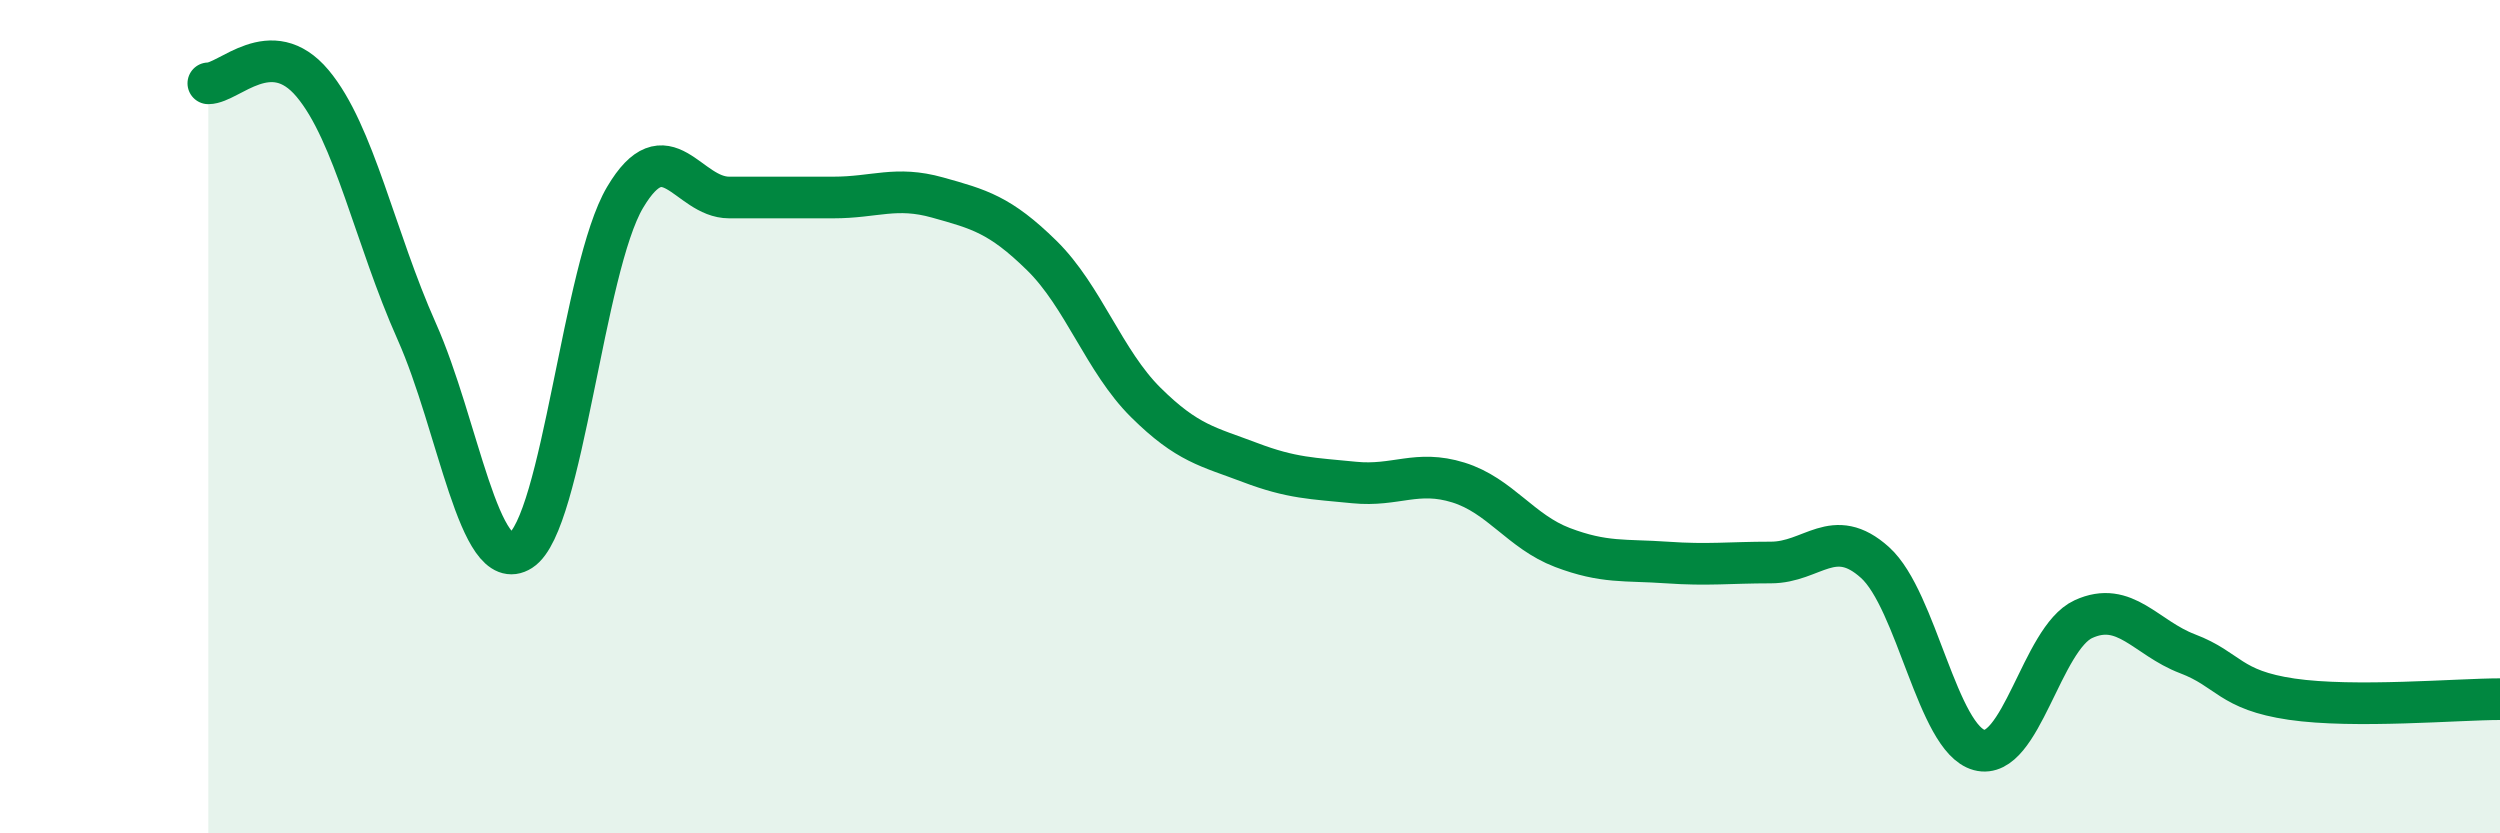 
    <svg width="60" height="20" viewBox="0 0 60 20" xmlns="http://www.w3.org/2000/svg">
      <path
        d="M 5,2 C 5.5,2 6.5,0.81 7.5,2 C 8.5,3.19 9,5.71 10,7.95 C 11,10.19 11.5,13.85 12.5,13.21 C 13.5,12.57 14,6.43 15,4.74 C 16,3.05 16.5,4.74 17.5,4.74 C 18.5,4.74 19,4.74 20,4.74 C 21,4.74 21.5,4.46 22.5,4.74 C 23.5,5.02 24,5.15 25,6.13 C 26,7.11 26.5,8.67 27.5,9.66 C 28.5,10.65 29,10.72 30,11.1 C 31,11.48 31.5,11.48 32.5,11.58 C 33.5,11.68 34,11.27 35,11.58 C 36,11.89 36.5,12.76 37.5,13.14 C 38.5,13.52 39,13.43 40,13.5 C 41,13.57 41.5,13.5 42.5,13.5 C 43.5,13.5 44,12.6 45,13.5 C 46,14.4 46.5,17.73 47.5,18 C 48.5,18.27 49,15.32 50,14.86 C 51,14.4 51.5,15.31 52.5,15.69 C 53.5,16.07 53.5,16.56 55,16.78 C 56.5,17 59,16.78 60,16.78L60 20L5 20Z"
        fill="#008740"
        opacity="0.1"
        stroke-linecap="round"
        stroke-linejoin="round"
      />
      <path
        d="M 5,2 C 5.5,2 6.5,0.81 7.5,2 C 8.5,3.19 9,5.71 10,7.95 C 11,10.19 11.5,13.85 12.5,13.21 C 13.5,12.57 14,6.43 15,4.74 C 16,3.05 16.5,4.74 17.5,4.74 C 18.5,4.74 19,4.74 20,4.74 C 21,4.74 21.5,4.46 22.5,4.74 C 23.5,5.02 24,5.15 25,6.13 C 26,7.11 26.5,8.67 27.5,9.66 C 28.5,10.65 29,10.72 30,11.1 C 31,11.48 31.5,11.48 32.5,11.58 C 33.5,11.68 34,11.27 35,11.58 C 36,11.89 36.5,12.76 37.5,13.14 C 38.5,13.52 39,13.43 40,13.5 C 41,13.57 41.5,13.5 42.5,13.5 C 43.5,13.5 44,12.6 45,13.5 C 46,14.4 46.5,17.73 47.5,18 C 48.5,18.27 49,15.32 50,14.86 C 51,14.4 51.5,15.31 52.5,15.69 C 53.5,16.07 53.5,16.56 55,16.78 C 56.5,17 59,16.78 60,16.78"
        stroke="#008740"
        stroke-width="1"
        fill="none"
        stroke-linecap="round"
        stroke-linejoin="round"
      />
    </svg>
  